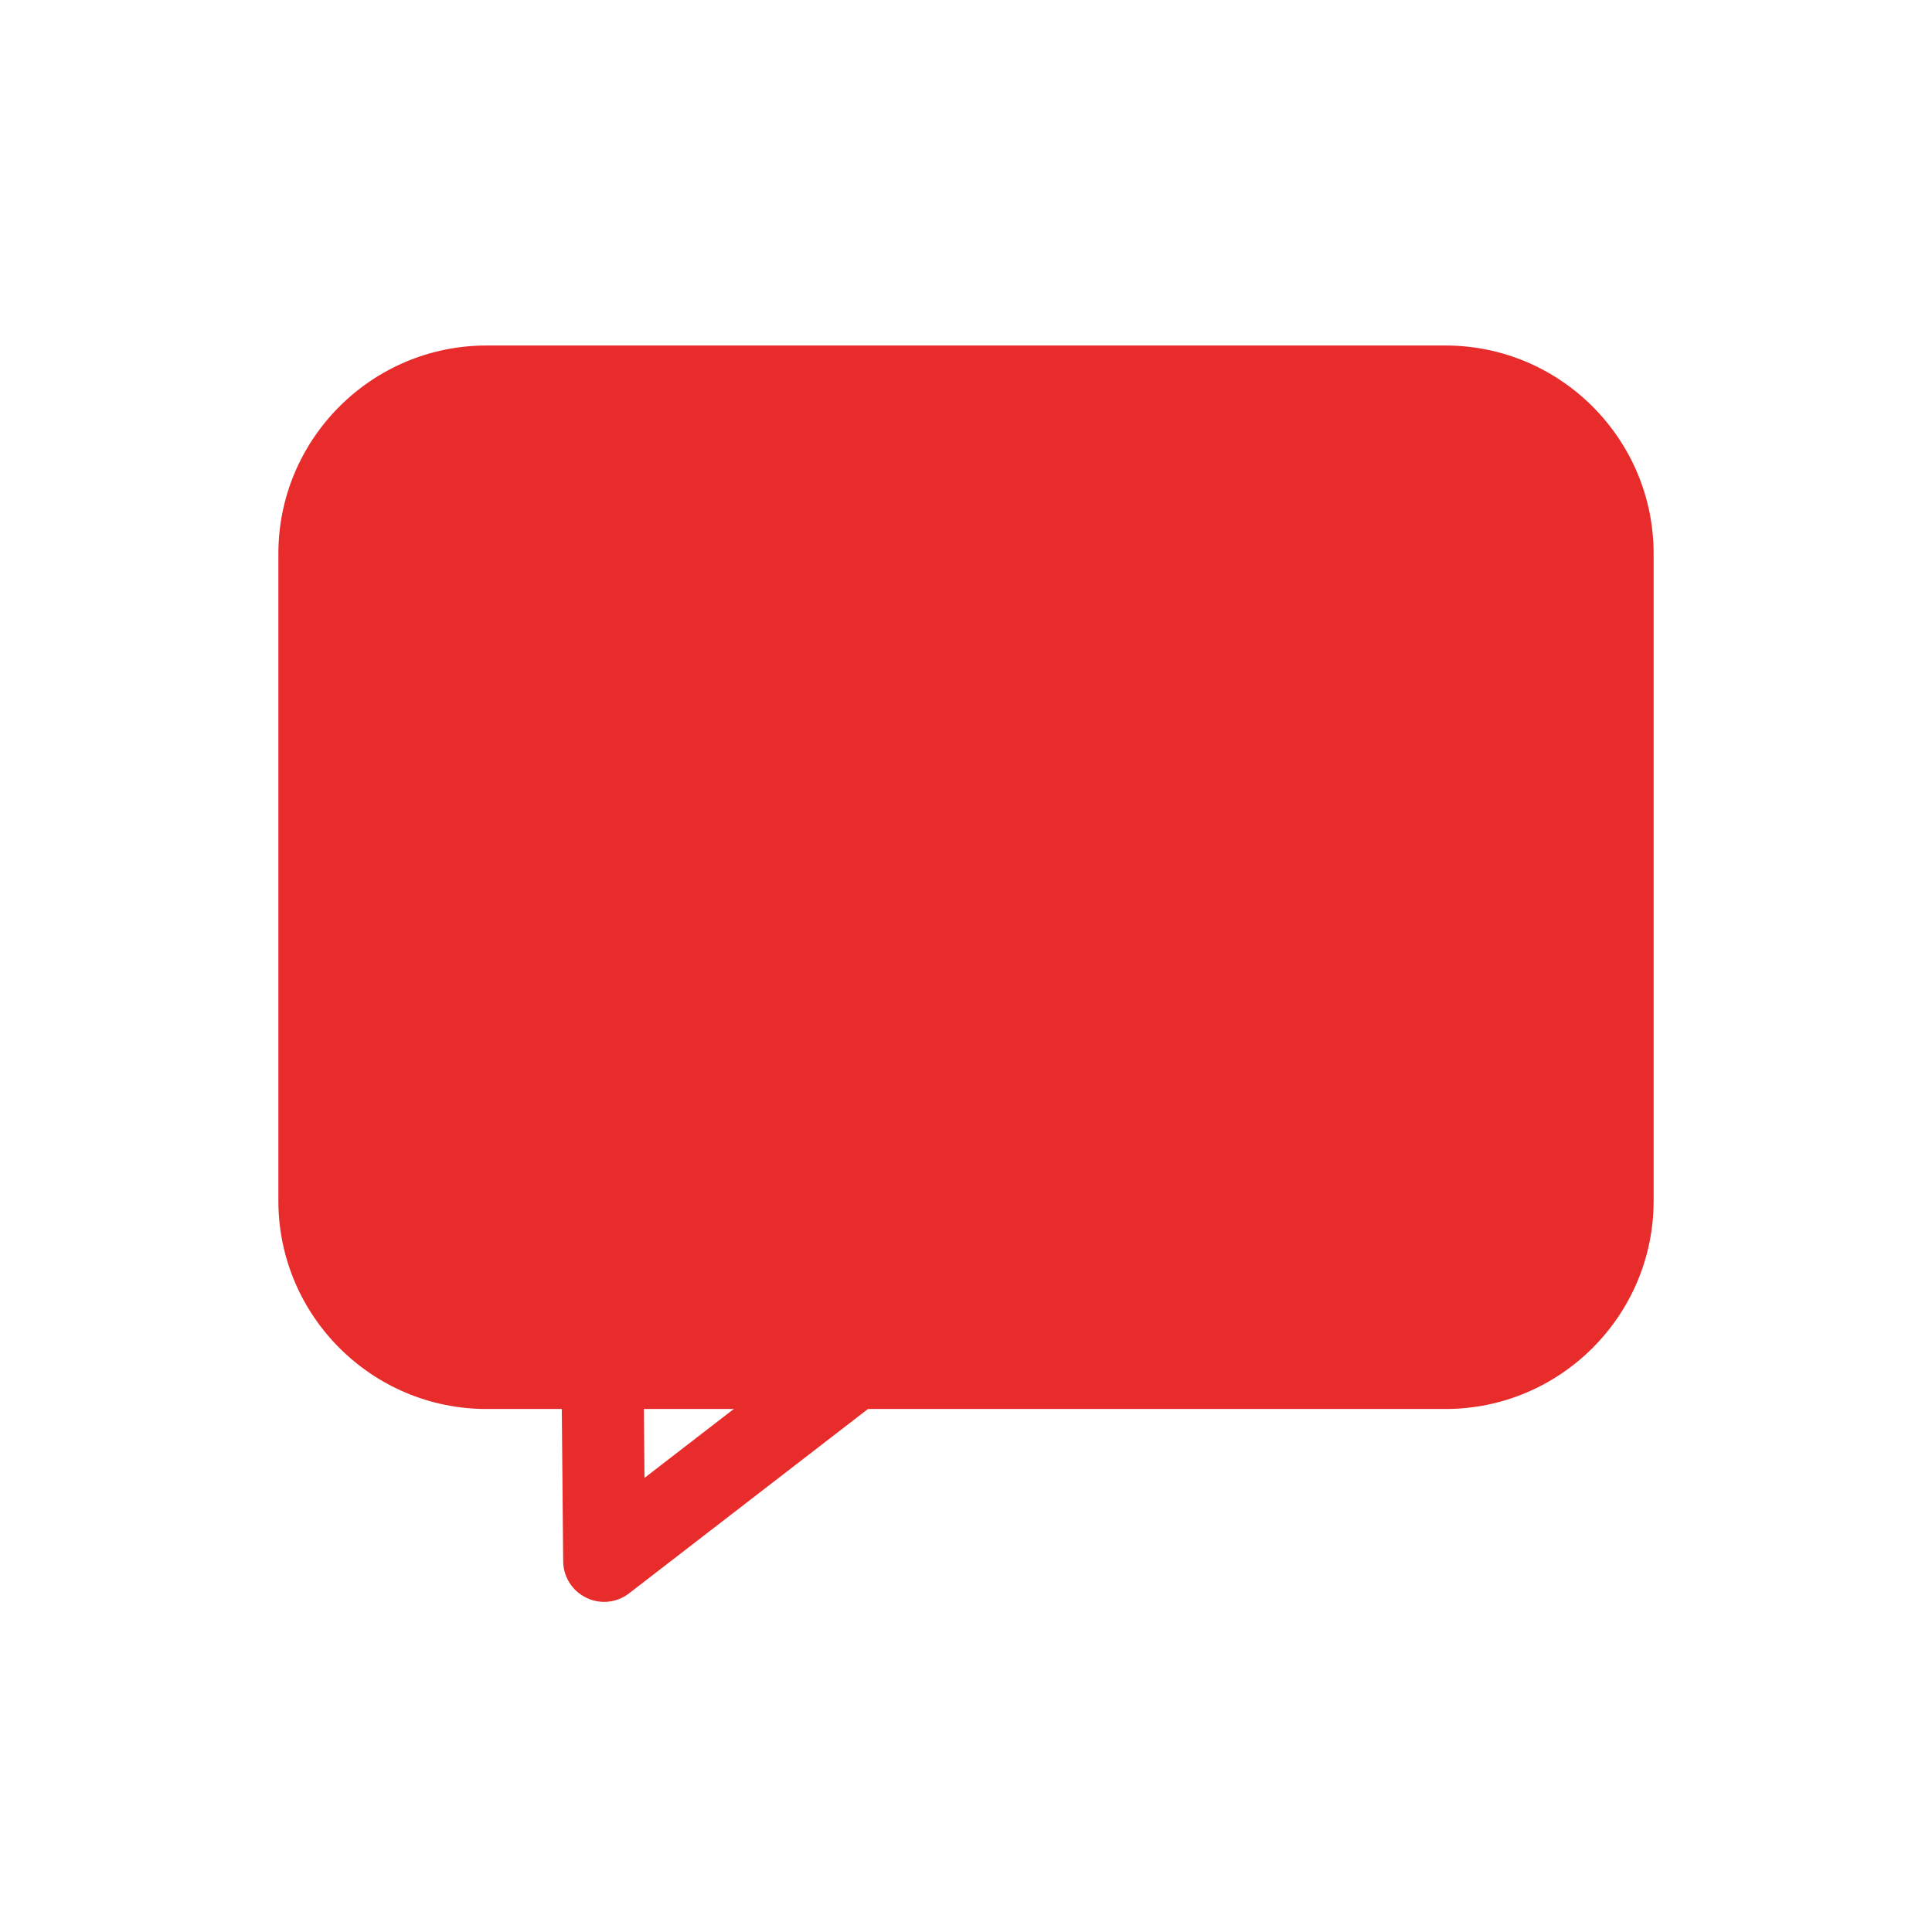 <svg width="24" height="24" viewBox="0 0 24 24" fill="none" xmlns="http://www.w3.org/2000/svg">
  <path
    d="M17.956 4.5H6.044C4.733 4.5 3.667 5.567 3.667 6.878V14.917C3.667 16.228 4.733 17.294 6.044 17.294H6.977L6.996 19.393C6.997 19.587 7.108 19.763 7.282 19.847C7.353 19.882 7.429 19.899 7.505 19.899C7.616 19.899 7.725 19.863 7.816 19.792L11.053 17.294H17.956C19.267 17.294 20.333 16.228 20.333 14.917V6.878C20.333 5.567 19.267 4.5 17.956 4.5ZM19.314 14.917C19.314 15.666 18.705 16.276 17.956 16.276H10.879C10.767 16.276 10.657 16.313 10.568 16.382L8.006 18.359L7.992 16.781C7.989 16.501 7.762 16.276 7.482 16.276H6.044C5.295 16.276 4.686 15.666 4.686 14.917V6.878C4.686 6.128 5.295 5.519 6.044 5.519H17.956C18.705 5.519 19.314 6.128 19.314 6.878L19.314 14.917Z"
    fill="#e82b2b"
  />
  <path
    fill-rule="evenodd"
    clip-rule="evenodd"
    d="M3.458 6.878C3.458 5.452 4.618 4.292 6.044 4.292H17.956C19.382 4.292 20.542 5.452 20.542 6.878V14.917C20.542 16.343 19.382 17.503 17.956 17.503H6.044C4.618 17.503 3.458 16.343 3.458 14.917V6.878Z"
    fill="#e82b2b"
  />
</svg>
